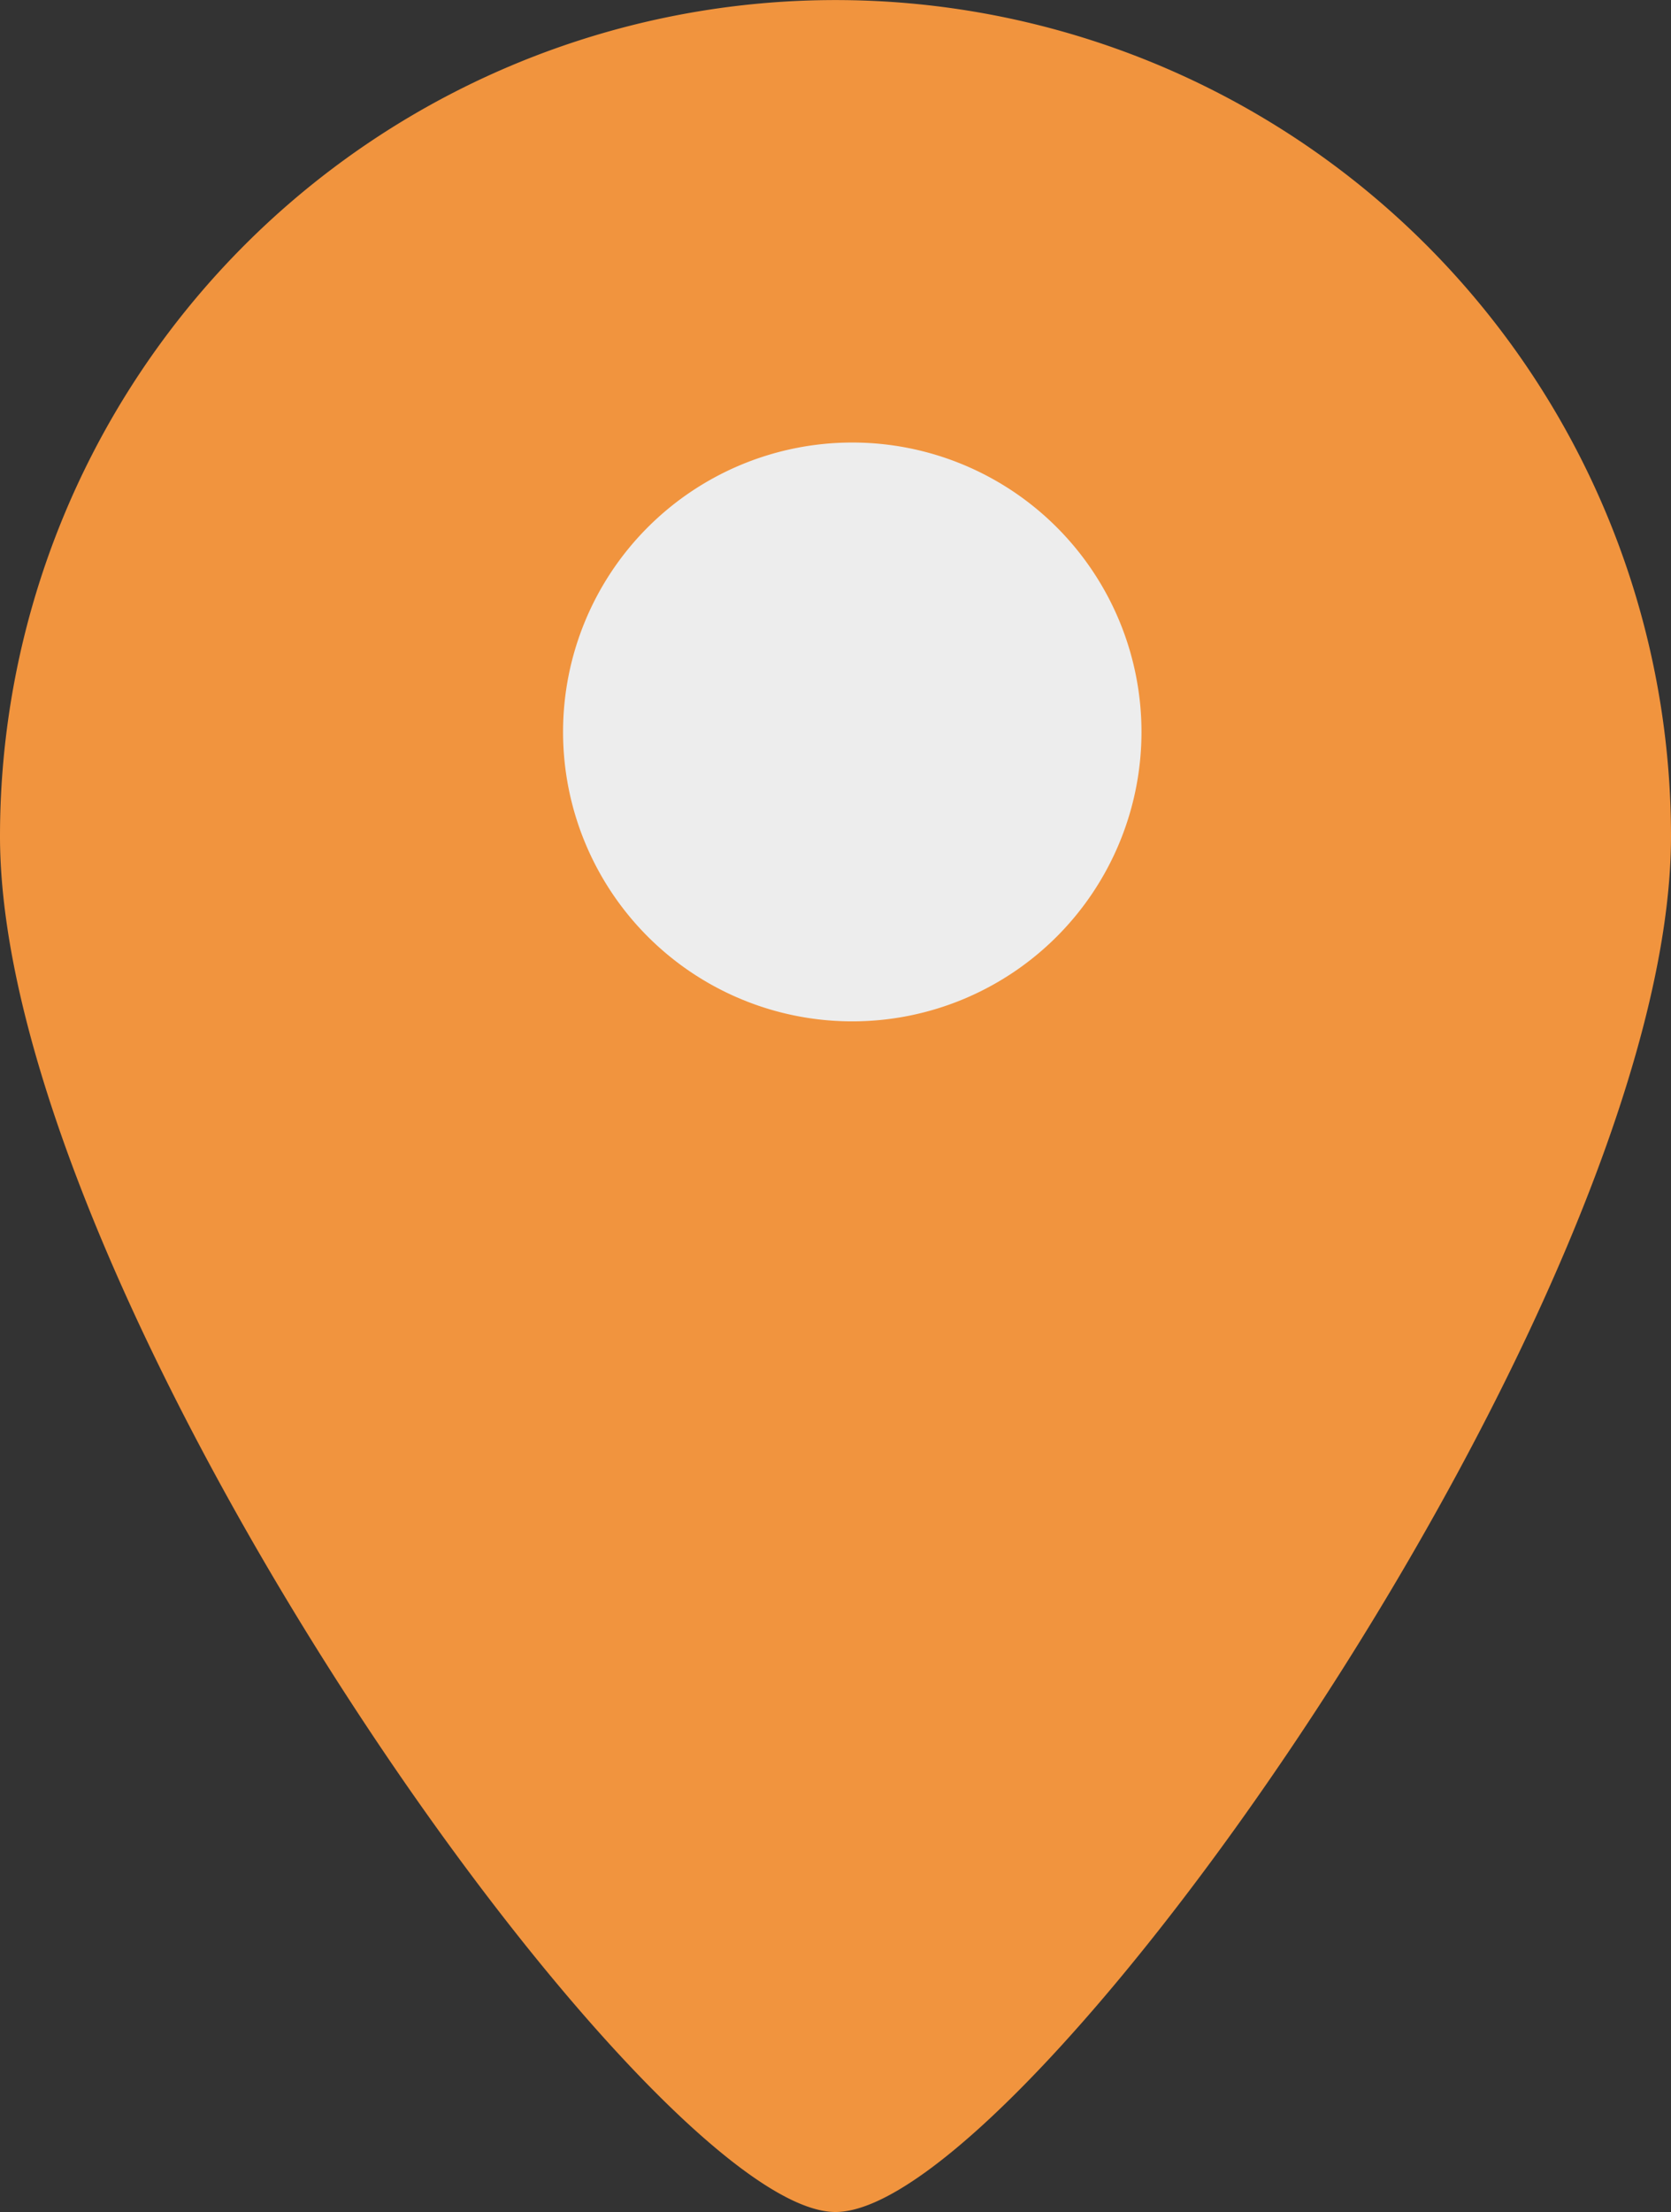 <svg xmlns="http://www.w3.org/2000/svg" width="54.312" height="71.844" viewBox="0 0 54.312 71.844">
  <rect x="0" y="0" width="54.312" height="71.844" fill="#333333" stroke="none"/>
  <g id="Group_3688" data-name="Group 3688" transform="translate(-1039.781 -624.192)">
    <path id="Path_403" data-name="Path 403" d="M66.35,33.356c0,15-20.978,44.686-27.157,44.686-6.078,0-27.155-29.688-27.155-44.686a27.156,27.156,0,1,1,54.312,0" transform="translate(1027.743 617.994)" fill="#f1943e"/>
    <path id="Path_404" data-name="Path 404" d="M39.7,22.559a9.4,9.4,0,1,1-9.4-9.4,9.4,9.4,0,0,1,9.4,9.4" transform="translate(1037.182 625.406)" fill="#ededed"/>
  </g>
</svg>
